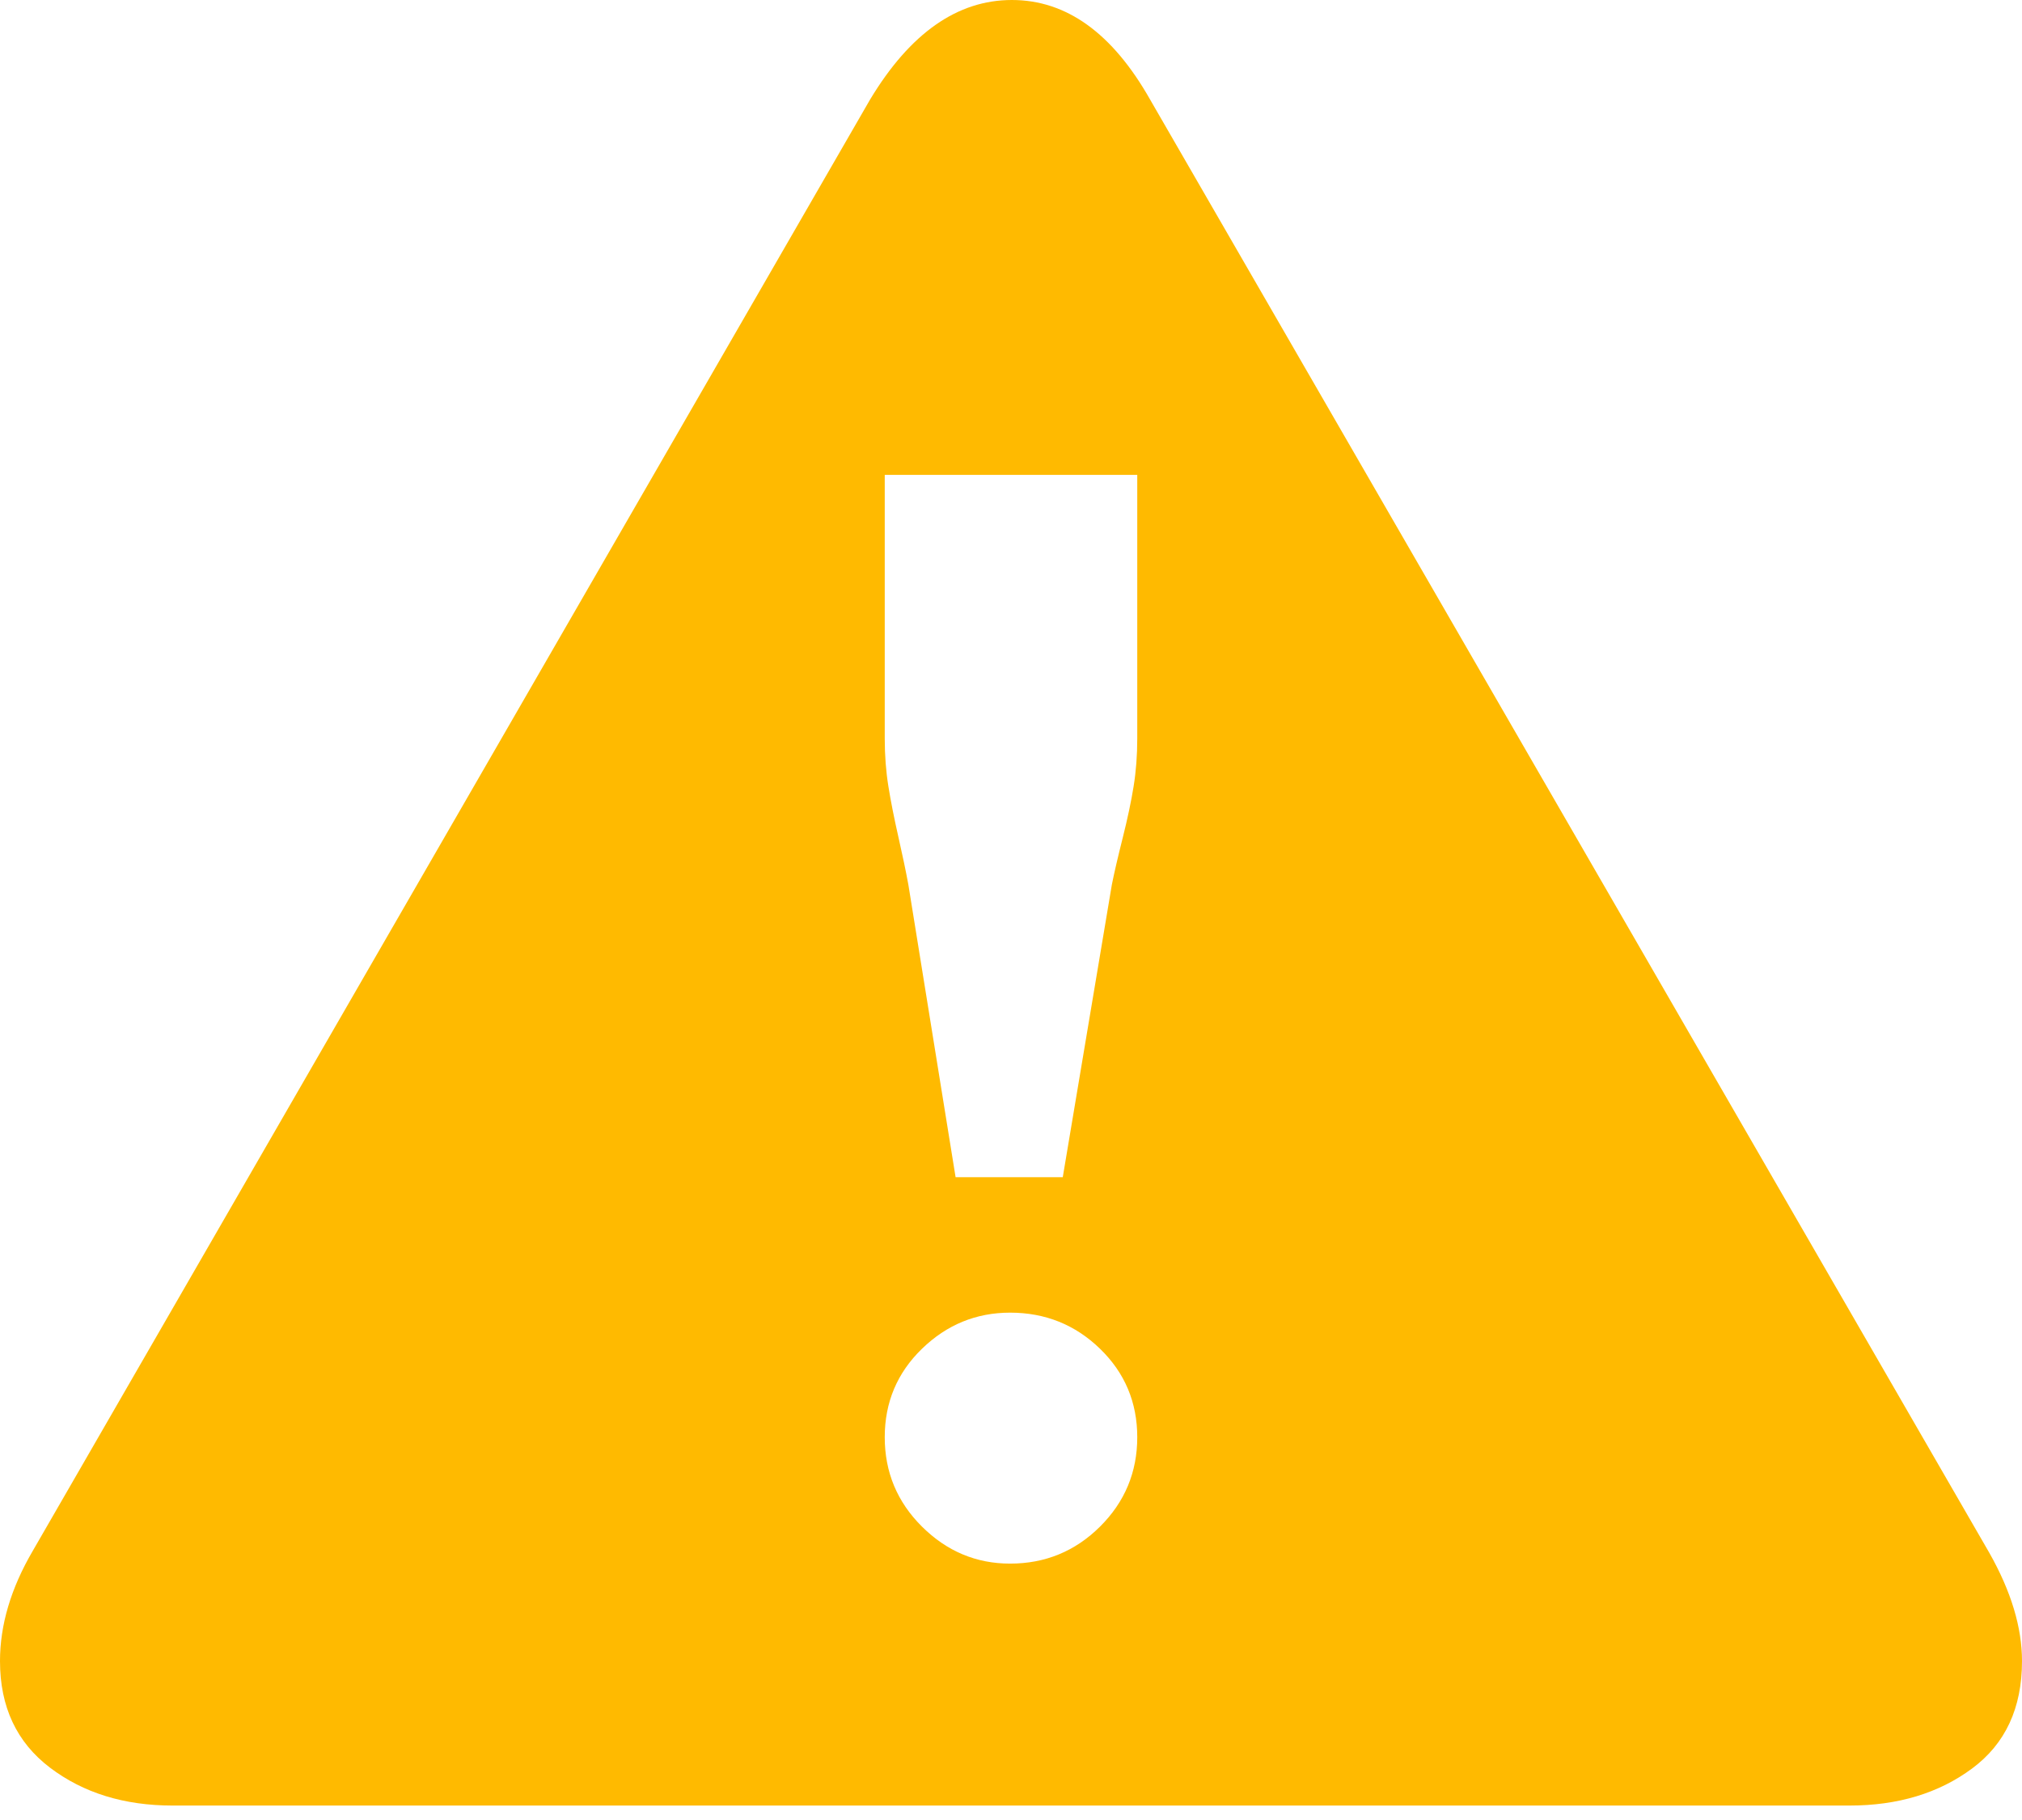 <svg width="70" height="63" viewBox="0 0 70 63" fill="none" xmlns="http://www.w3.org/2000/svg">
<g clip-path="url(#clip0)">
<path d="M70 57.5C70 59.125 69.424 60.365 68.27 61.219C67.117 62.073 65.702 62.5 64.025 62.5H5.975C4.298 62.5 2.883 62.062 1.73 61.188C0.577 60.312 0 59.083 0 57.5C0 56.25 0.377 54.979 1.132 53.688L30.126 3.438C31.509 1.146 33.145 0 35.031 0C36.918 0 38.511 1.146 39.811 3.438L68.868 53.75C69.623 55.083 70 56.333 70 57.5ZM39.371 25.562V16.438H30.629V25.562C30.629 26.146 30.671 26.698 30.755 27.219C30.839 27.74 30.954 28.323 31.101 28.969C31.247 29.615 31.363 30.167 31.447 30.625L33.082 40.75H36.792L38.491 30.625C38.574 30.208 38.7 29.667 38.868 29C39.036 28.333 39.161 27.74 39.245 27.219C39.329 26.698 39.371 26.146 39.371 25.562ZM39.371 49.75C39.371 48.542 38.941 47.521 38.082 46.688C37.222 45.854 36.184 45.438 34.969 45.438C33.795 45.438 32.778 45.854 31.918 46.688C31.059 47.521 30.629 48.542 30.629 49.75C30.629 50.958 31.059 51.99 31.918 52.844C32.778 53.698 33.795 54.125 34.969 54.125C36.184 54.125 37.222 53.698 38.082 52.844C38.941 51.99 39.371 50.958 39.371 49.75Z" fill="#FFBA00"/>
</g>
<defs>
<clipPath id="clip0">
<rect width="70" height="62.5" fill="white"/>
</clipPath>
</defs>
</svg>
